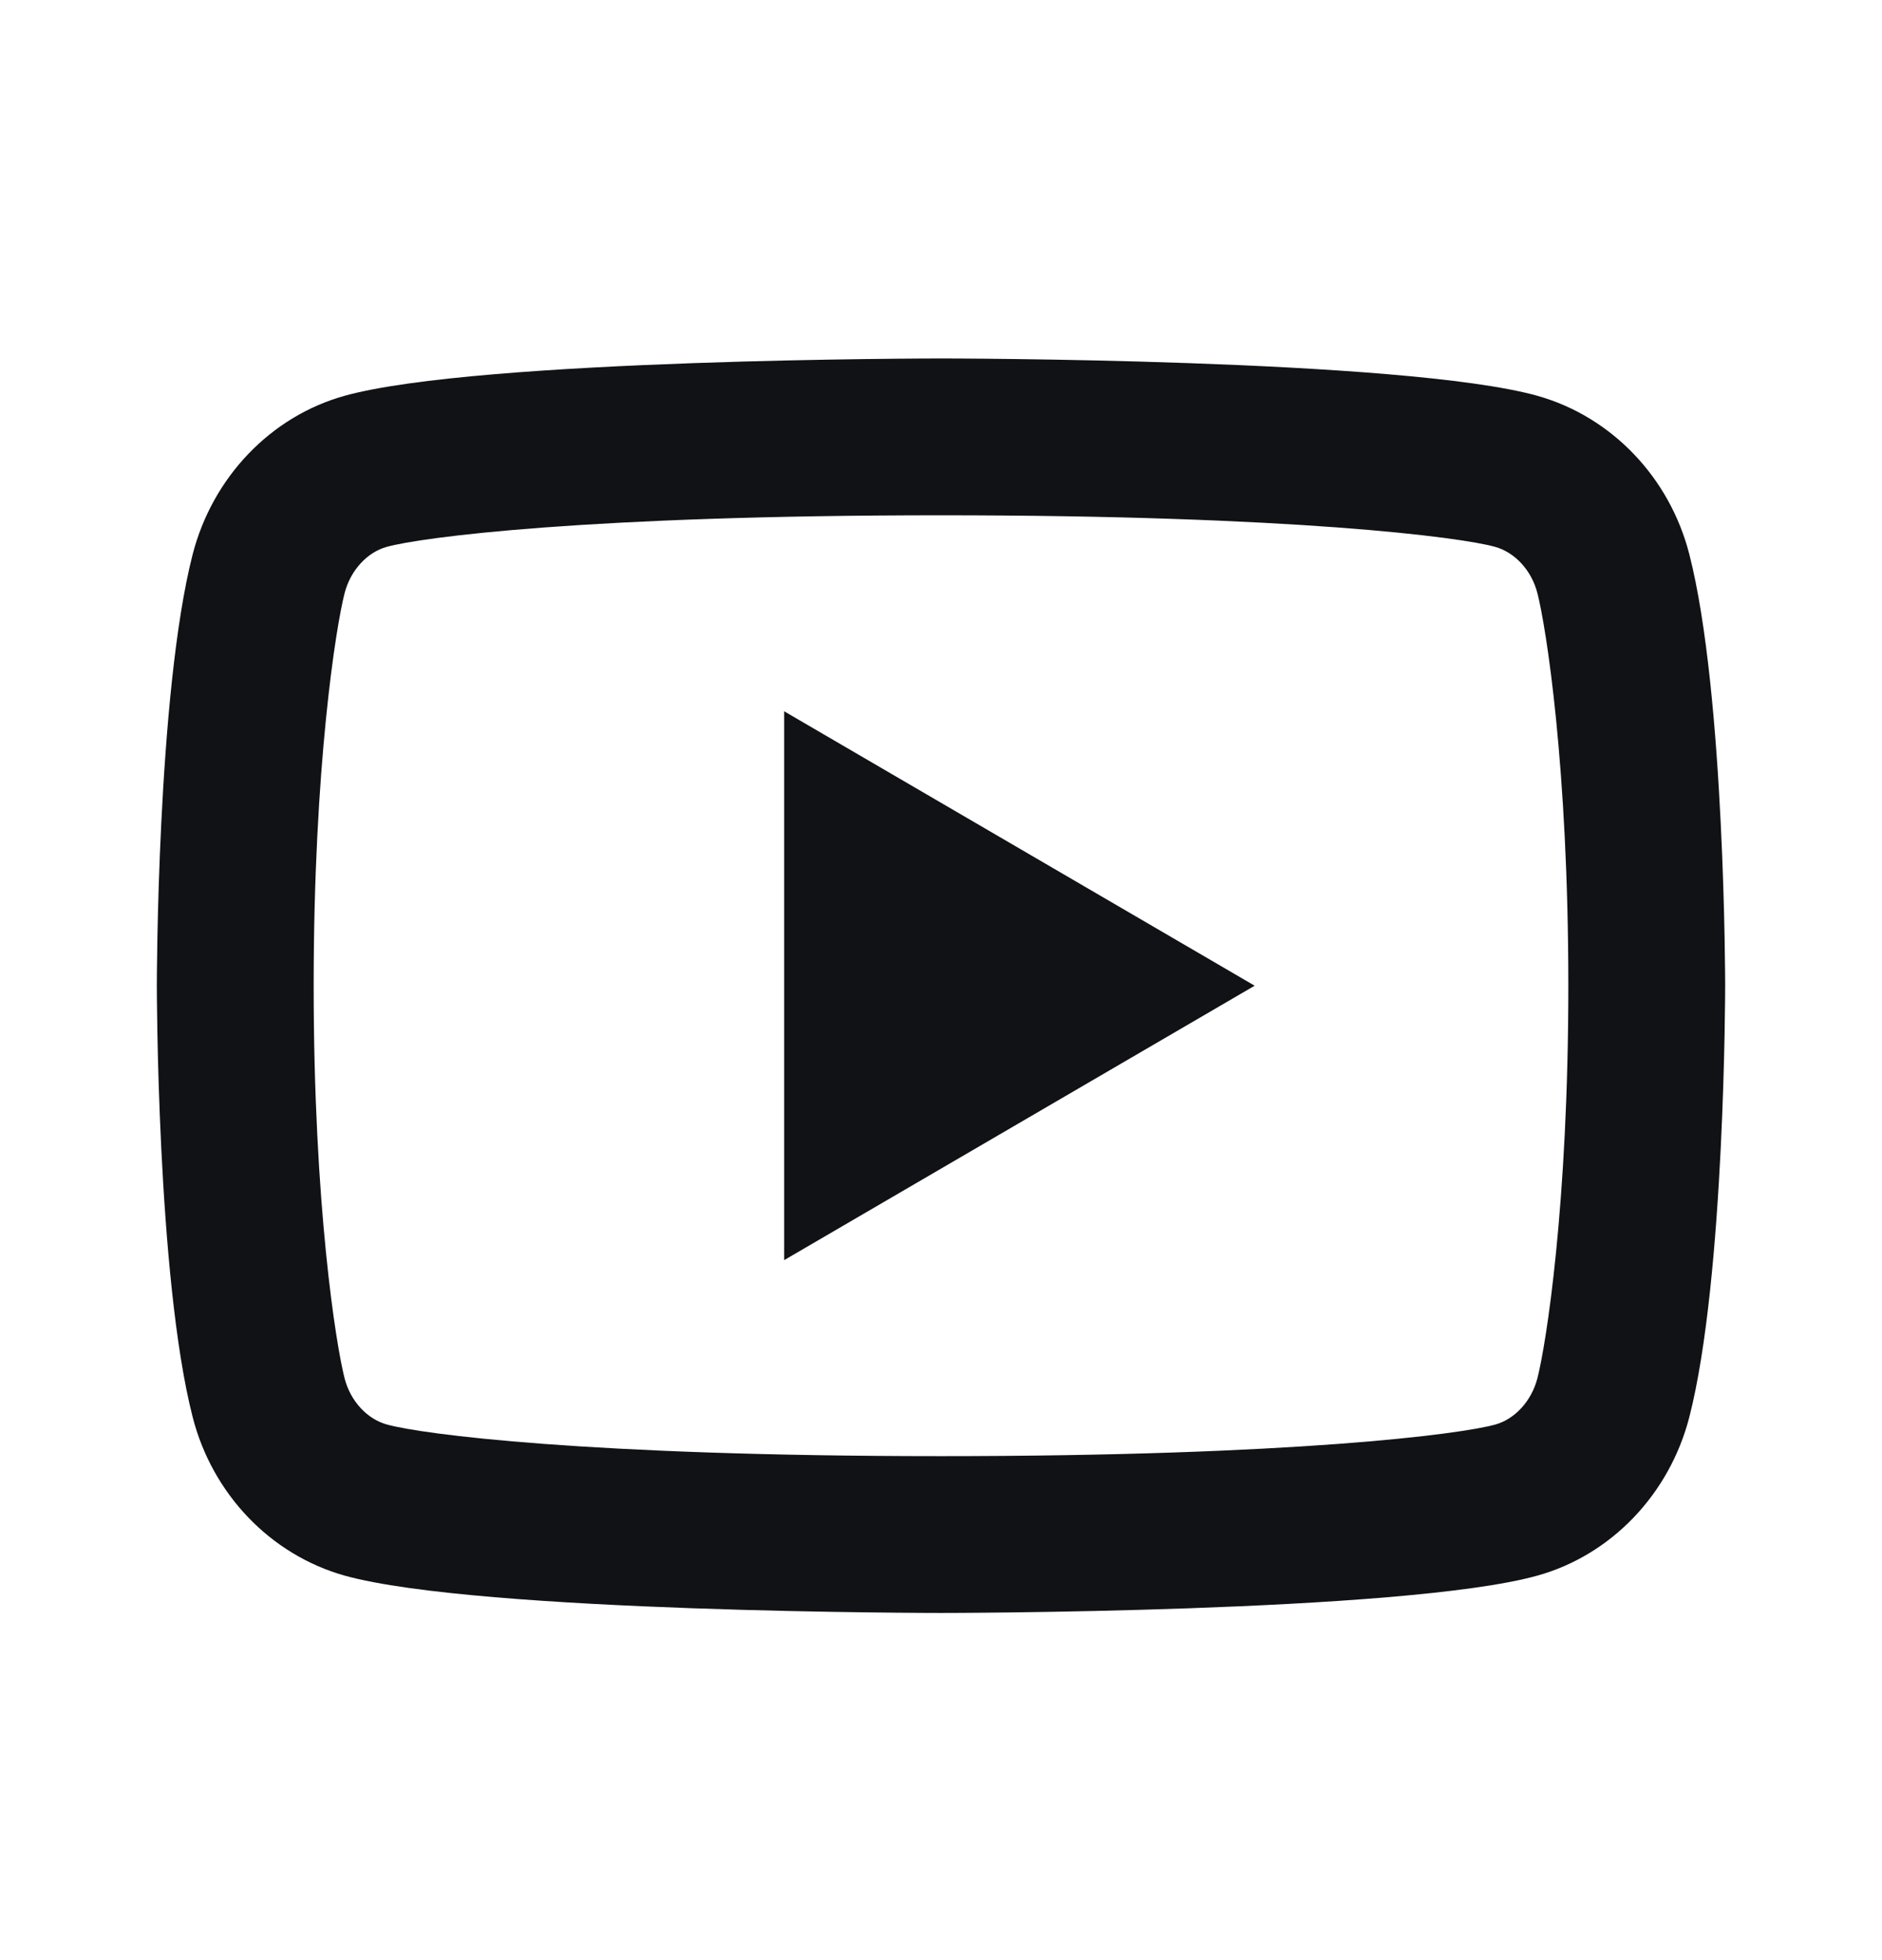 <svg width="24" height="25" viewBox="0 0 24 25" fill="none" xmlns="http://www.w3.org/2000/svg">
<g clip-path="url(#clip0_197_4669)">
<path d="M19.606 7.567C19.53 7.269 19.314 7.044 19.067 6.975C18.63 6.852 16.5 6.572 12 6.572C7.5 6.572 5.372 6.852 4.931 6.975C4.687 7.043 4.471 7.268 4.394 7.567C4.285 7.991 4 9.768 4 12.572C4 15.376 4.285 17.152 4.394 17.578C4.47 17.875 4.686 18.1 4.932 18.168C5.372 18.292 7.5 18.572 12 18.572C16.5 18.572 18.629 18.292 19.069 18.169C19.313 18.101 19.529 17.876 19.606 17.577C19.715 17.153 20 15.372 20 12.572C20 9.772 19.715 7.992 19.606 7.567ZM21.543 7.07C22 8.852 22 12.572 22 12.572C22 12.572 22 16.292 21.543 18.074C21.289 19.059 20.546 19.834 19.605 20.096C17.896 20.572 12 20.572 12 20.572C12 20.572 6.107 20.572 4.395 20.096C3.45 19.83 2.708 19.056 2.457 18.074C2 16.292 2 12.572 2 12.572C2 12.572 2 8.852 2.457 7.07C2.711 6.085 3.454 5.31 4.395 5.048C6.107 4.572 12 4.572 12 4.572C12 4.572 17.896 4.572 19.605 5.048C20.55 5.314 21.292 6.088 21.543 7.07ZM10 16.072V9.072L16 12.572L10 16.072Z" fill="#101215"/>
</g>
<defs>
<clipPath id="clip0_197_4669">
<rect width="24" height="24" fill="white" transform="translate(0 0.572)"/>
</clipPath>
</defs>
</svg>
